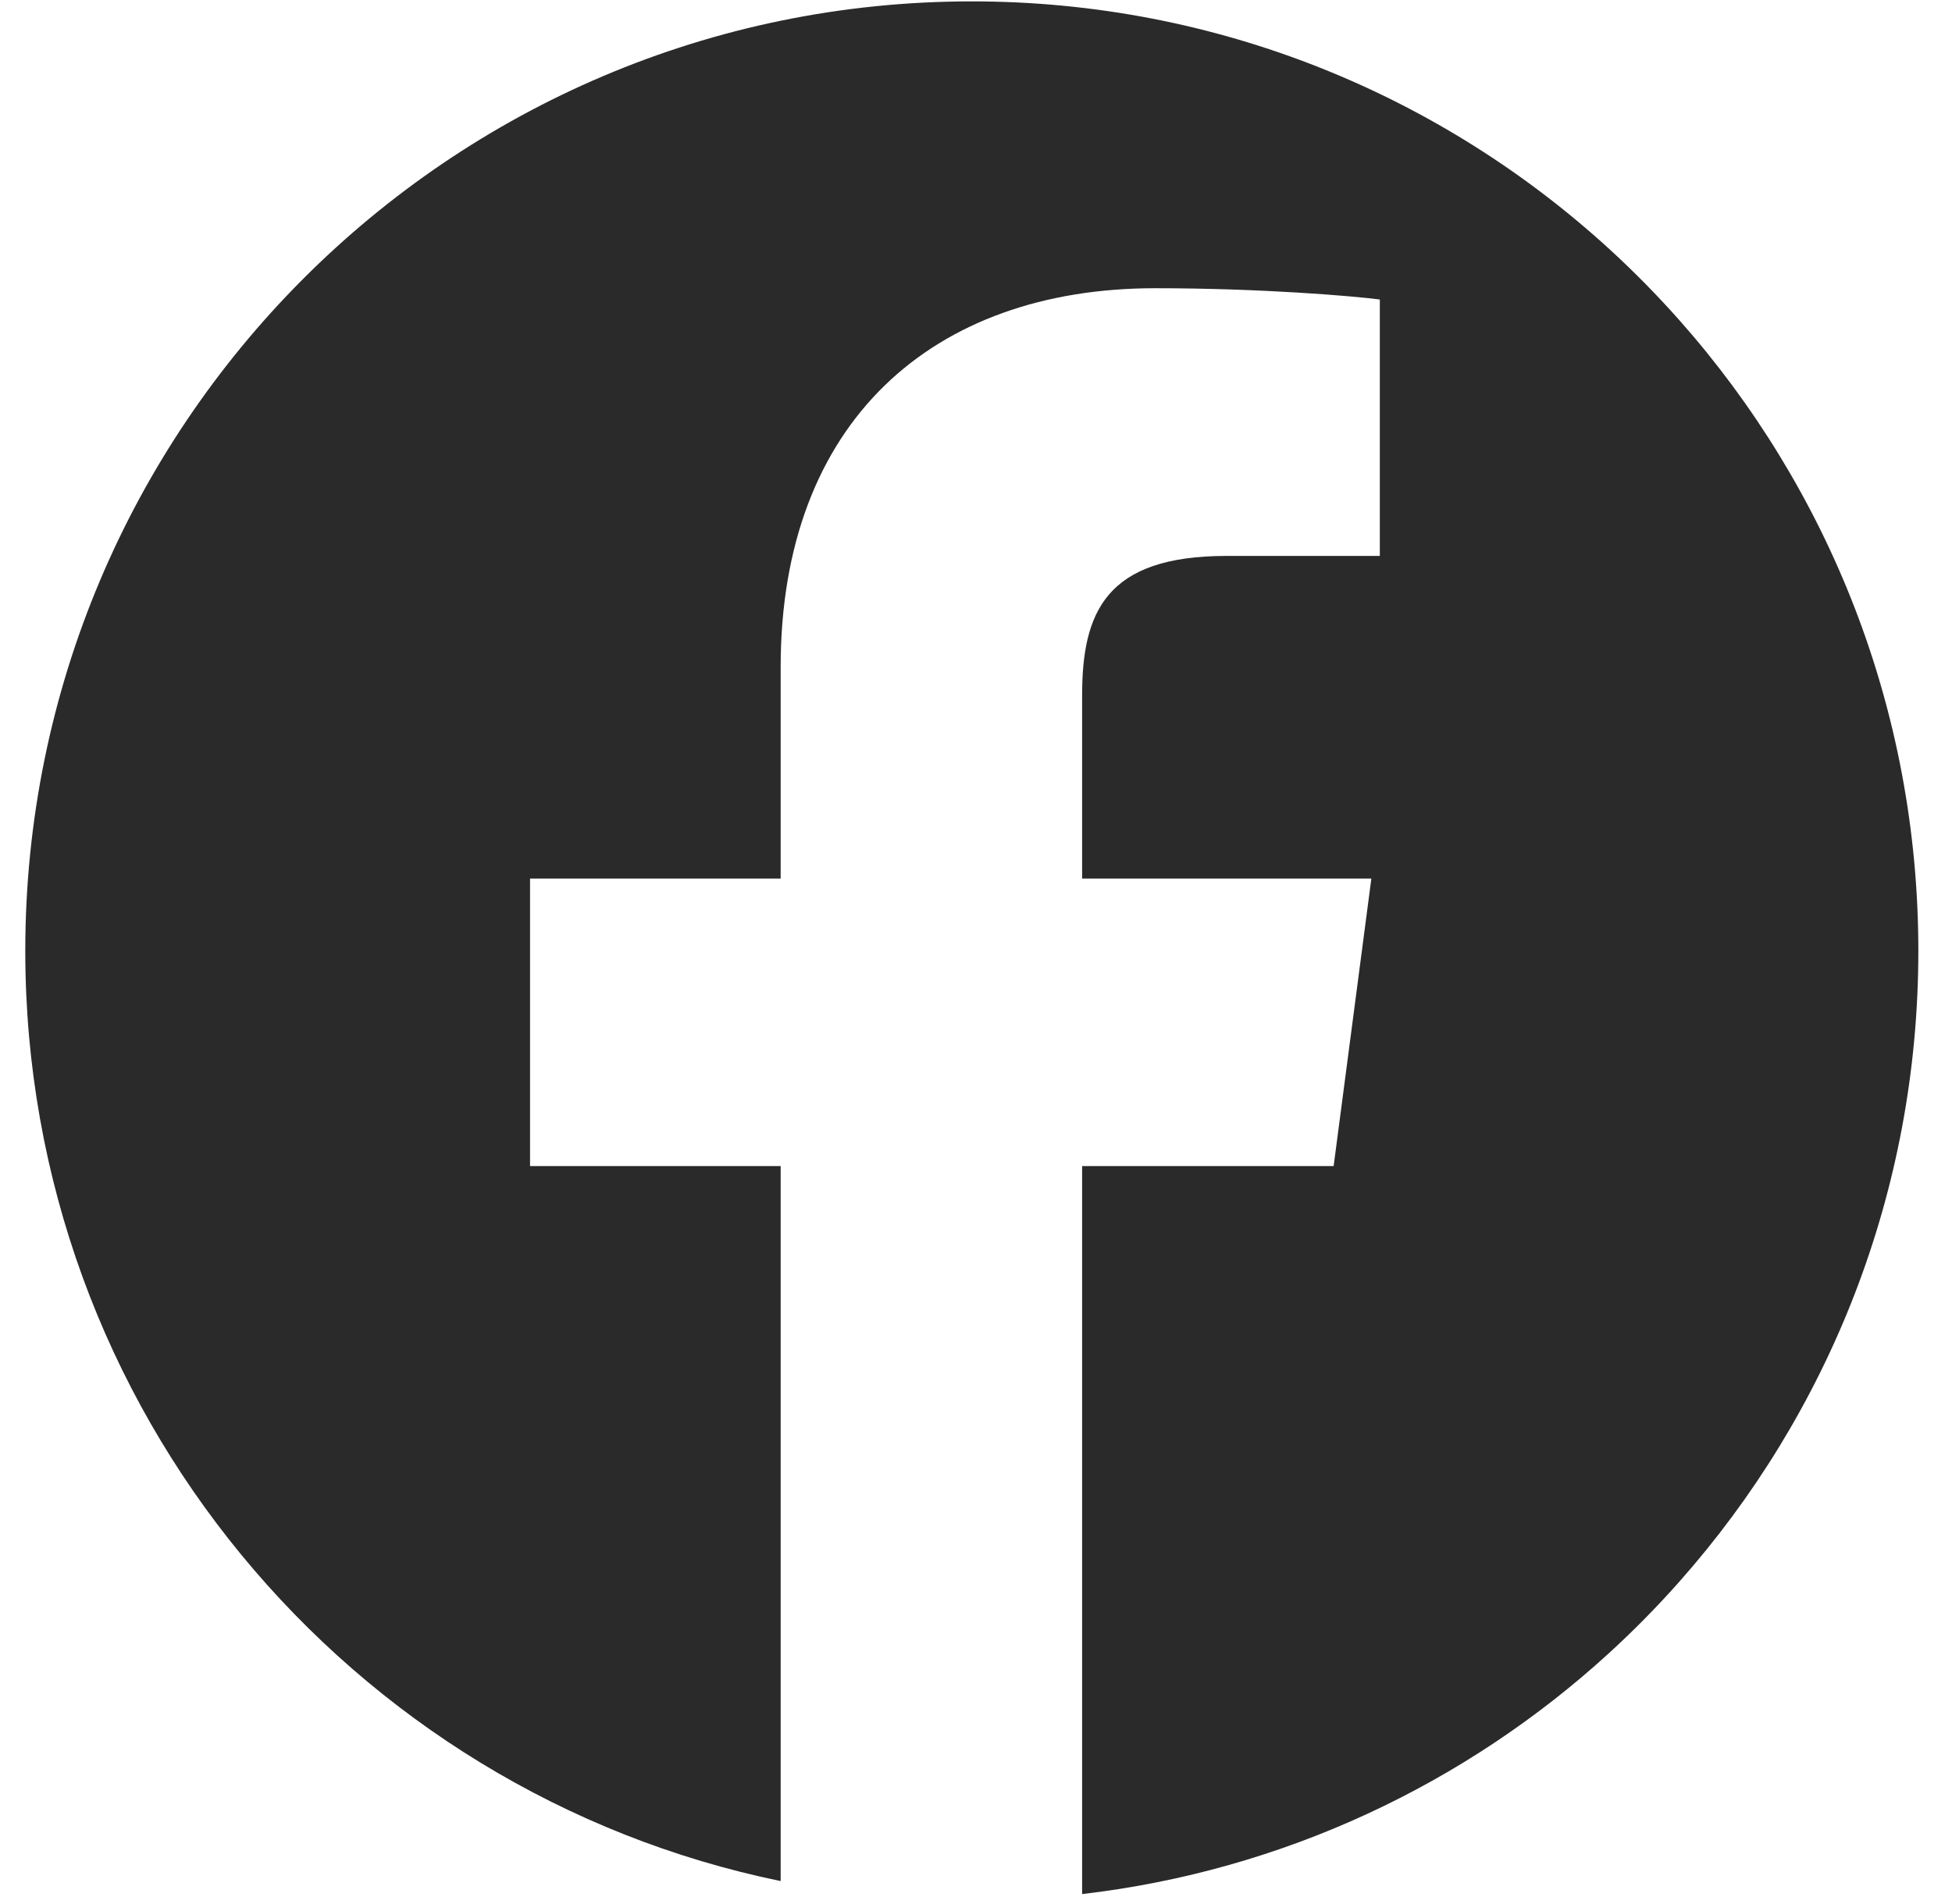 <svg width="41" height="40" viewBox="0 0 41 40" fill="none" xmlns="http://www.w3.org/2000/svg">
<path id="Union" d="M33.833 5.26C34.338 5.724 34.819 6.214 35.274 6.727C38.397 10.251 40.293 14.892 40.293 19.977C40.293 25.063 38.397 29.704 35.274 33.227C34.806 33.756 34.309 34.26 33.787 34.737C30.793 37.47 26.963 39.298 22.729 39.791V24.497H28.012L28.804 18.458H22.729V14.612C22.729 12.867 23.221 11.679 25.762 11.679H28.982V6.292C28.421 6.219 26.5 6.055 24.262 6.055C19.593 6.055 16.397 8.86 16.397 14.014V18.458H11.133V24.497H16.397V39.518C7.341 37.654 0.531 29.614 0.531 19.977C0.531 8.96 9.433 0.029 20.412 0.029C25.584 0.029 30.296 2.011 33.833 5.26Z" fill="#2A2A2A"/>
</svg>
